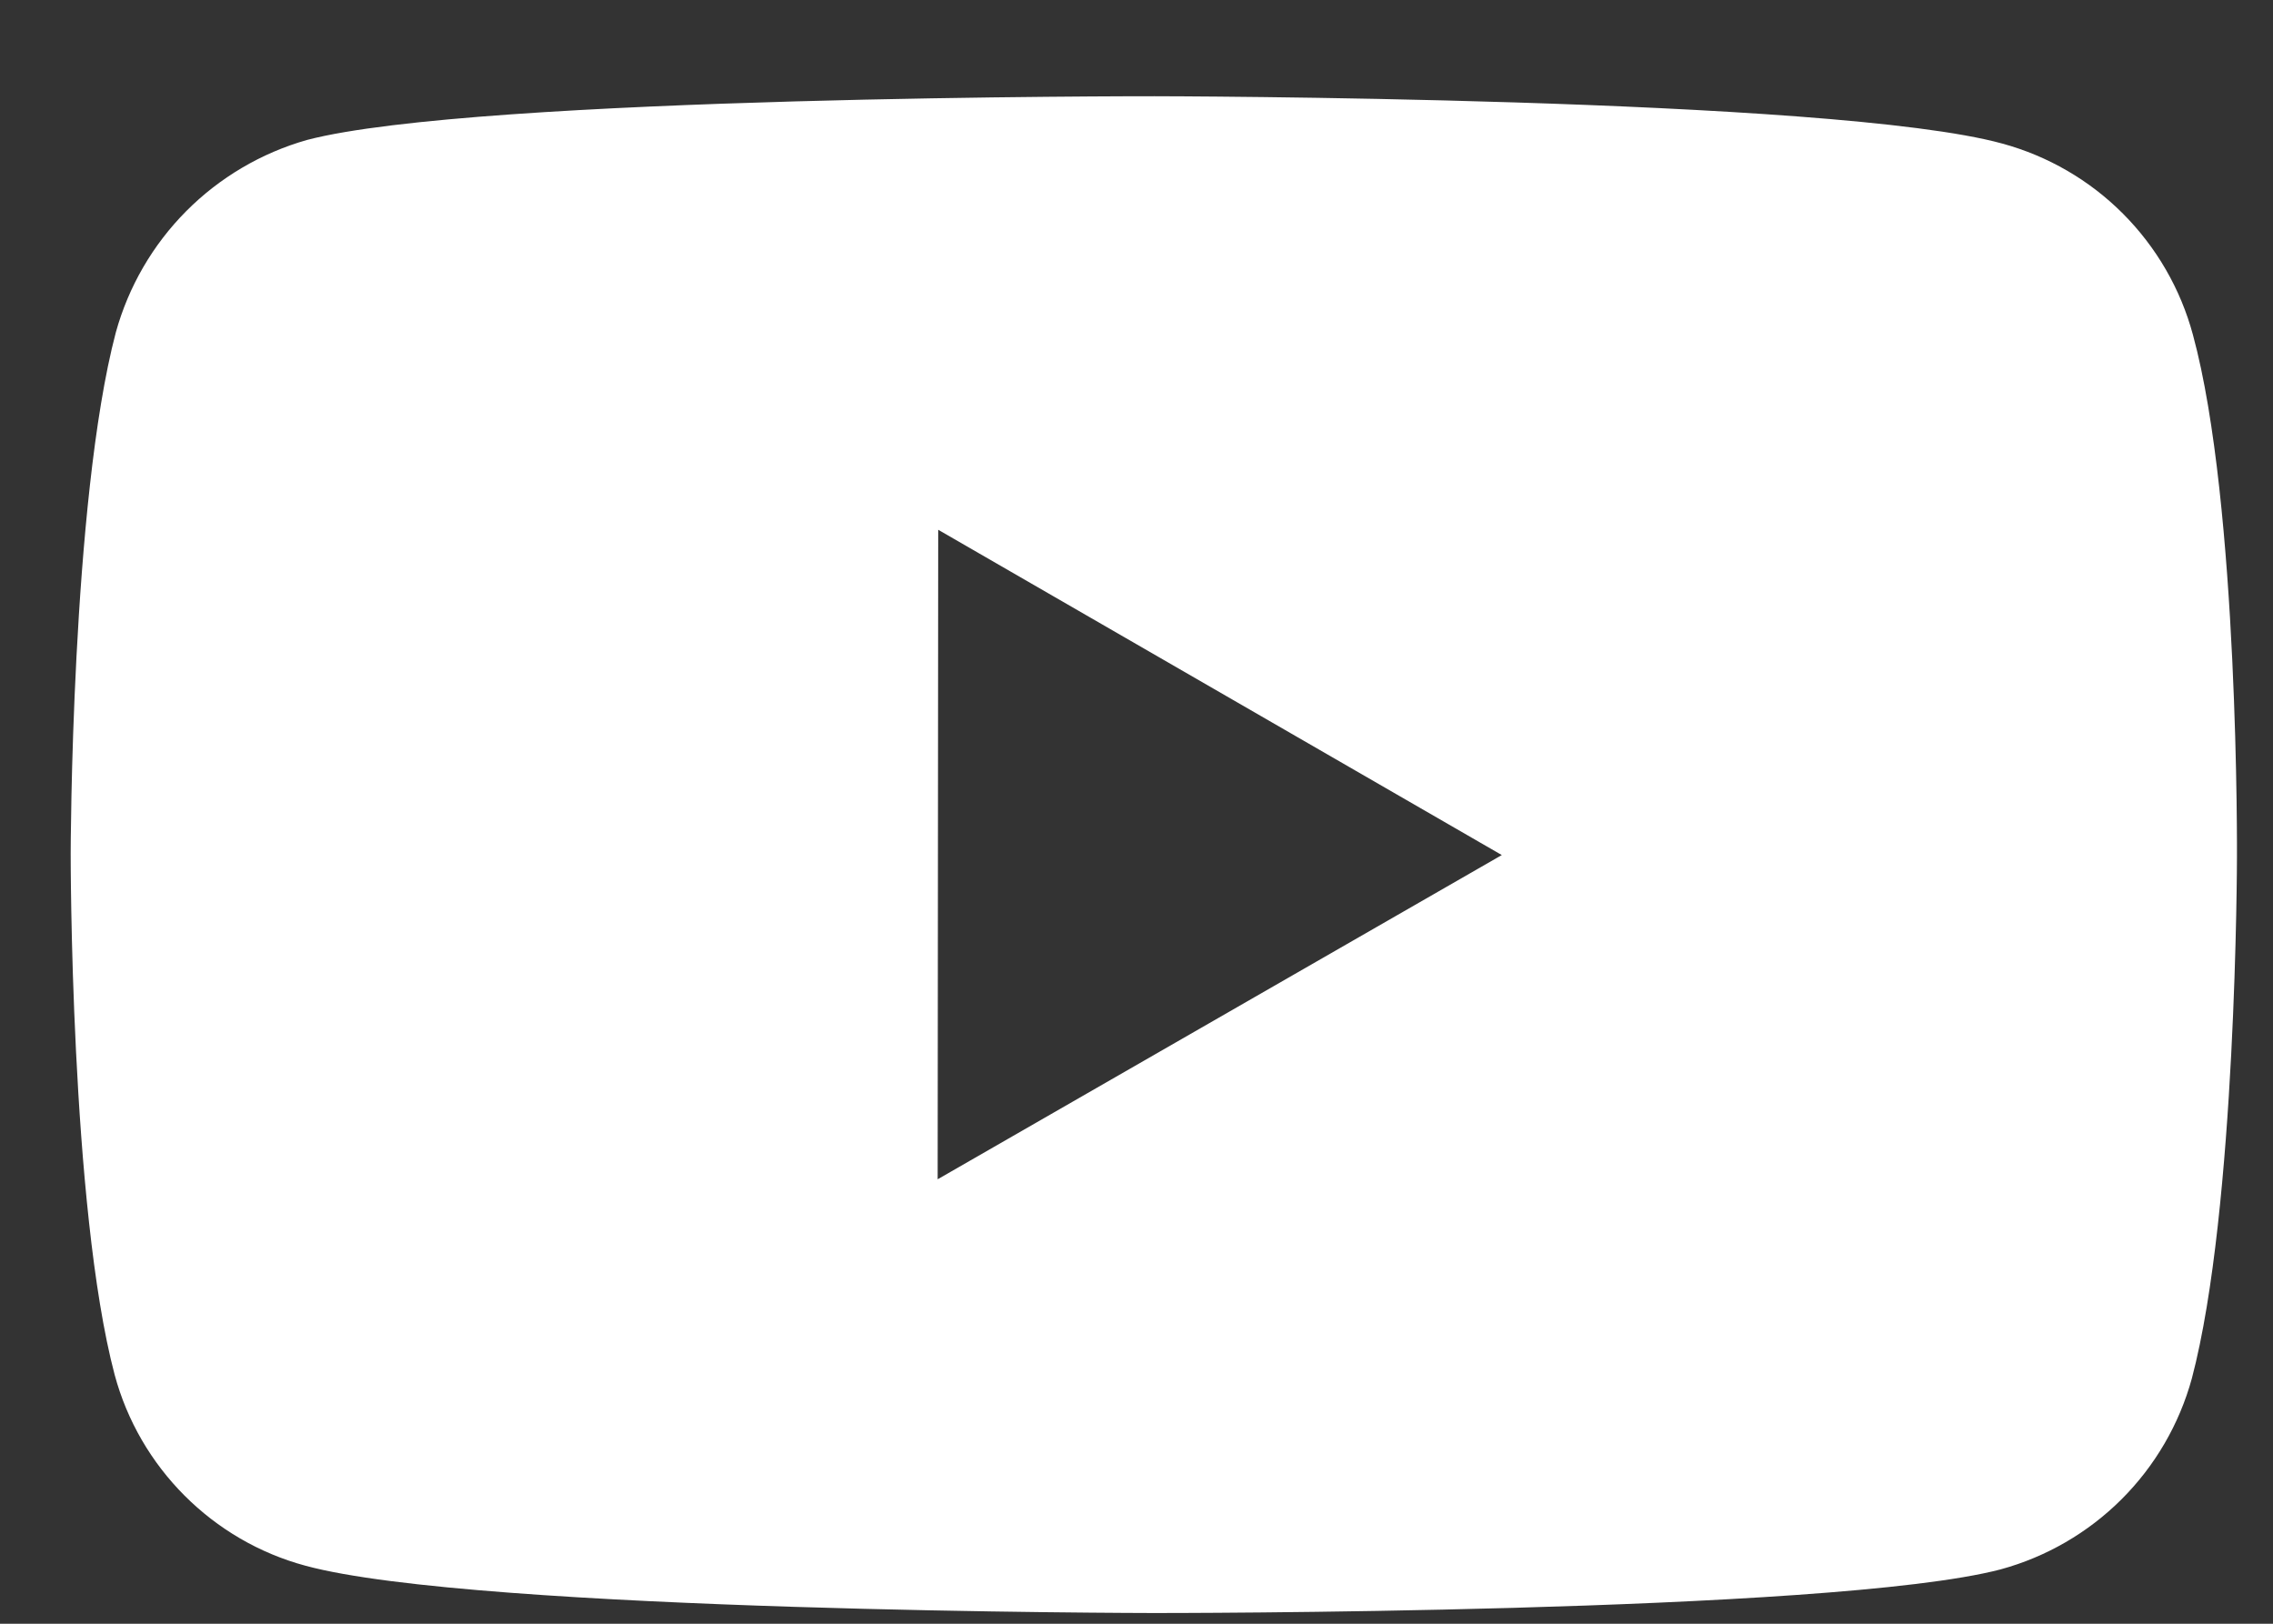 <svg width="21" height="15" viewBox="0 0 21 15" fill="none" xmlns="http://www.w3.org/2000/svg">
<rect x="0" y="0" width="21" height="15" fill="#333333" stroke="none"/>
<path d="M20.26 3.092C20.146 2.669 19.923 2.284 19.614 1.974C19.305 1.664 18.92 1.441 18.498 1.326C16.932 0.896 10.667 0.889 10.667 0.889C10.667 0.889 4.403 0.882 2.836 1.293C2.414 1.413 2.029 1.64 1.72 1.951C1.411 2.262 1.187 2.648 1.07 3.071C0.657 4.637 0.653 7.885 0.653 7.885C0.653 7.885 0.649 11.149 1.059 12.699C1.289 13.556 1.964 14.233 2.822 14.464C4.404 14.894 10.652 14.901 10.652 14.901C10.652 14.901 16.917 14.908 18.483 14.498C18.905 14.383 19.29 14.16 19.6 13.851C19.91 13.542 20.134 13.157 20.25 12.735C20.664 11.17 20.667 7.923 20.667 7.923C20.667 7.923 20.687 4.658 20.26 3.092ZM8.663 10.894L8.668 4.894L13.875 7.899L8.663 10.894Z" fill="white"/>
</svg>

